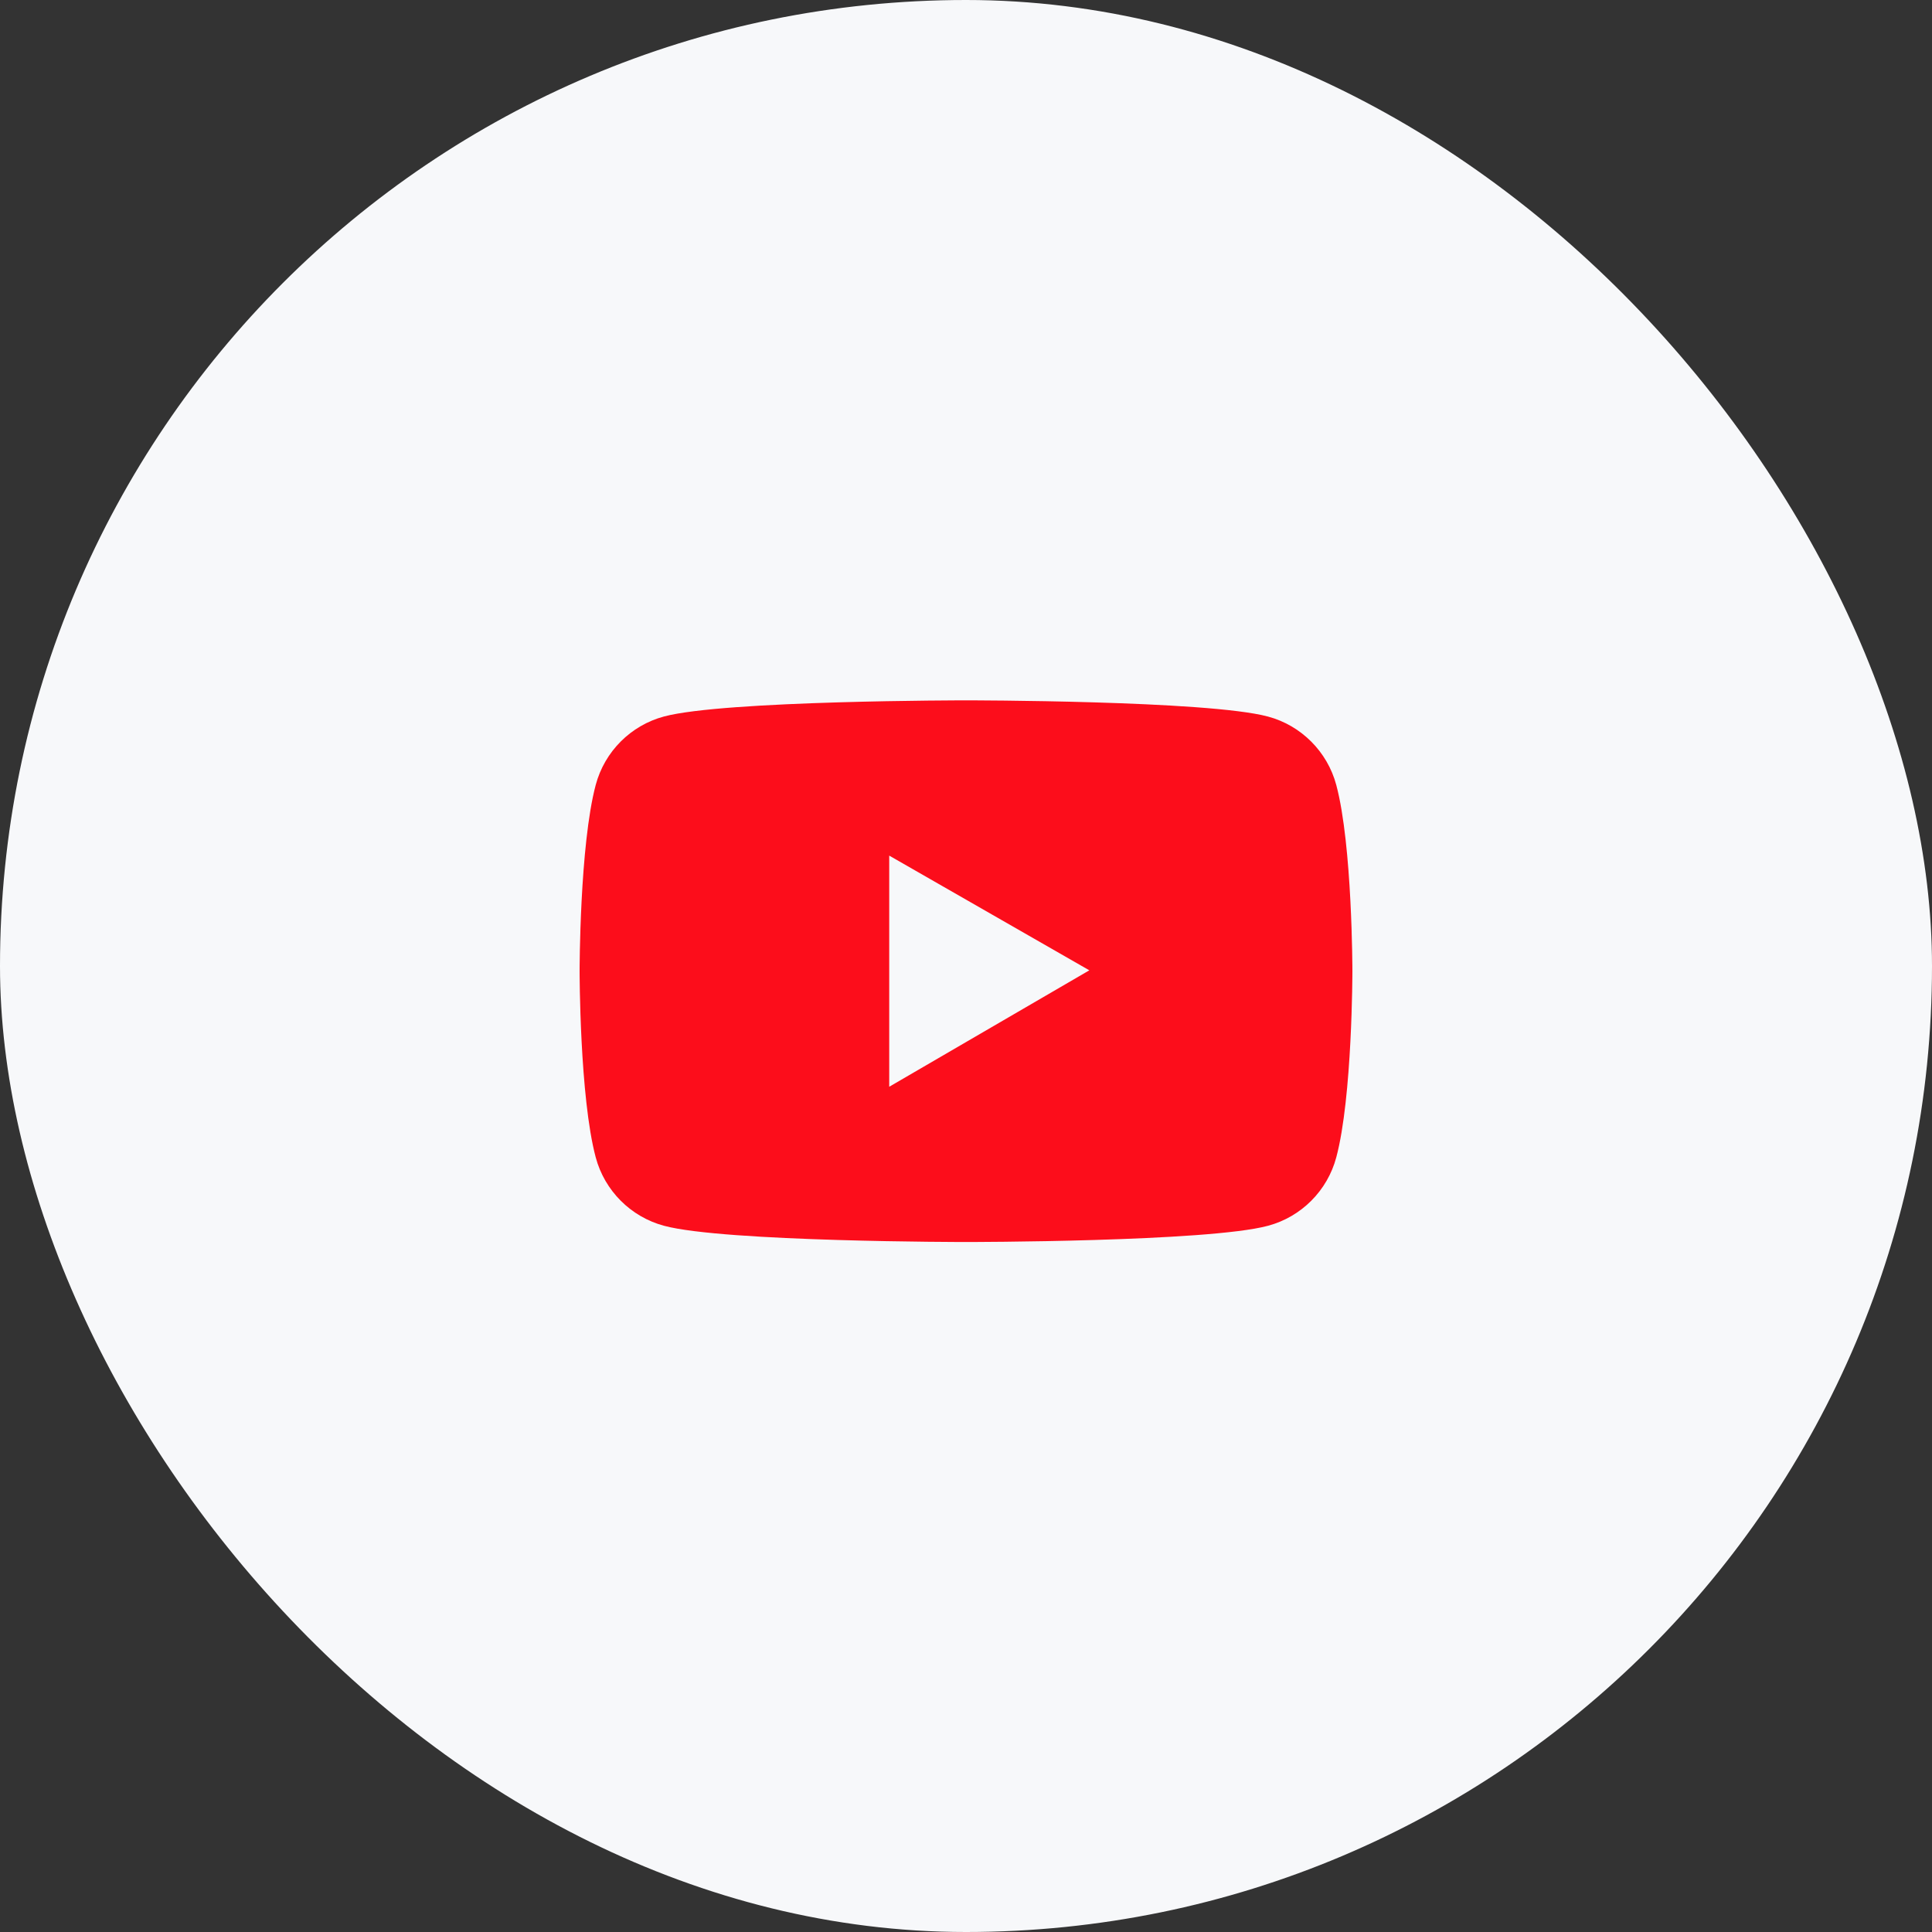 <svg width="80" height="80" viewBox="0 0 80 80" fill="none" xmlns="http://www.w3.org/2000/svg">
<rect x="0" y="0" width="80" height="80" fill="#333333" stroke="none"/>
<rect width="80" height="80" rx="40" fill="#F7F8FA"/>
<path d="M55.332 32.504C54.964 31.125 53.879 30.039 52.504 29.671C50.007 29 40 29 40 29C40 29 29.993 29 27.496 29.668C26.118 30.036 25.036 31.121 24.668 32.5C24 35 24 40.214 24 40.214C24 40.214 24 45.429 24.668 47.925C25.036 49.304 26.121 50.389 27.496 50.757C29.993 51.429 40 51.429 40 51.429C40 51.429 50.007 51.429 52.504 50.757C53.882 50.389 54.964 49.304 55.332 47.925C56 45.429 56 40.214 56 40.214C56 40.214 56 35 55.332 32.504ZM36.821 45V35.429L45.107 40.179L36.821 45Z" fill="#FC0D1B"/>
</svg>
